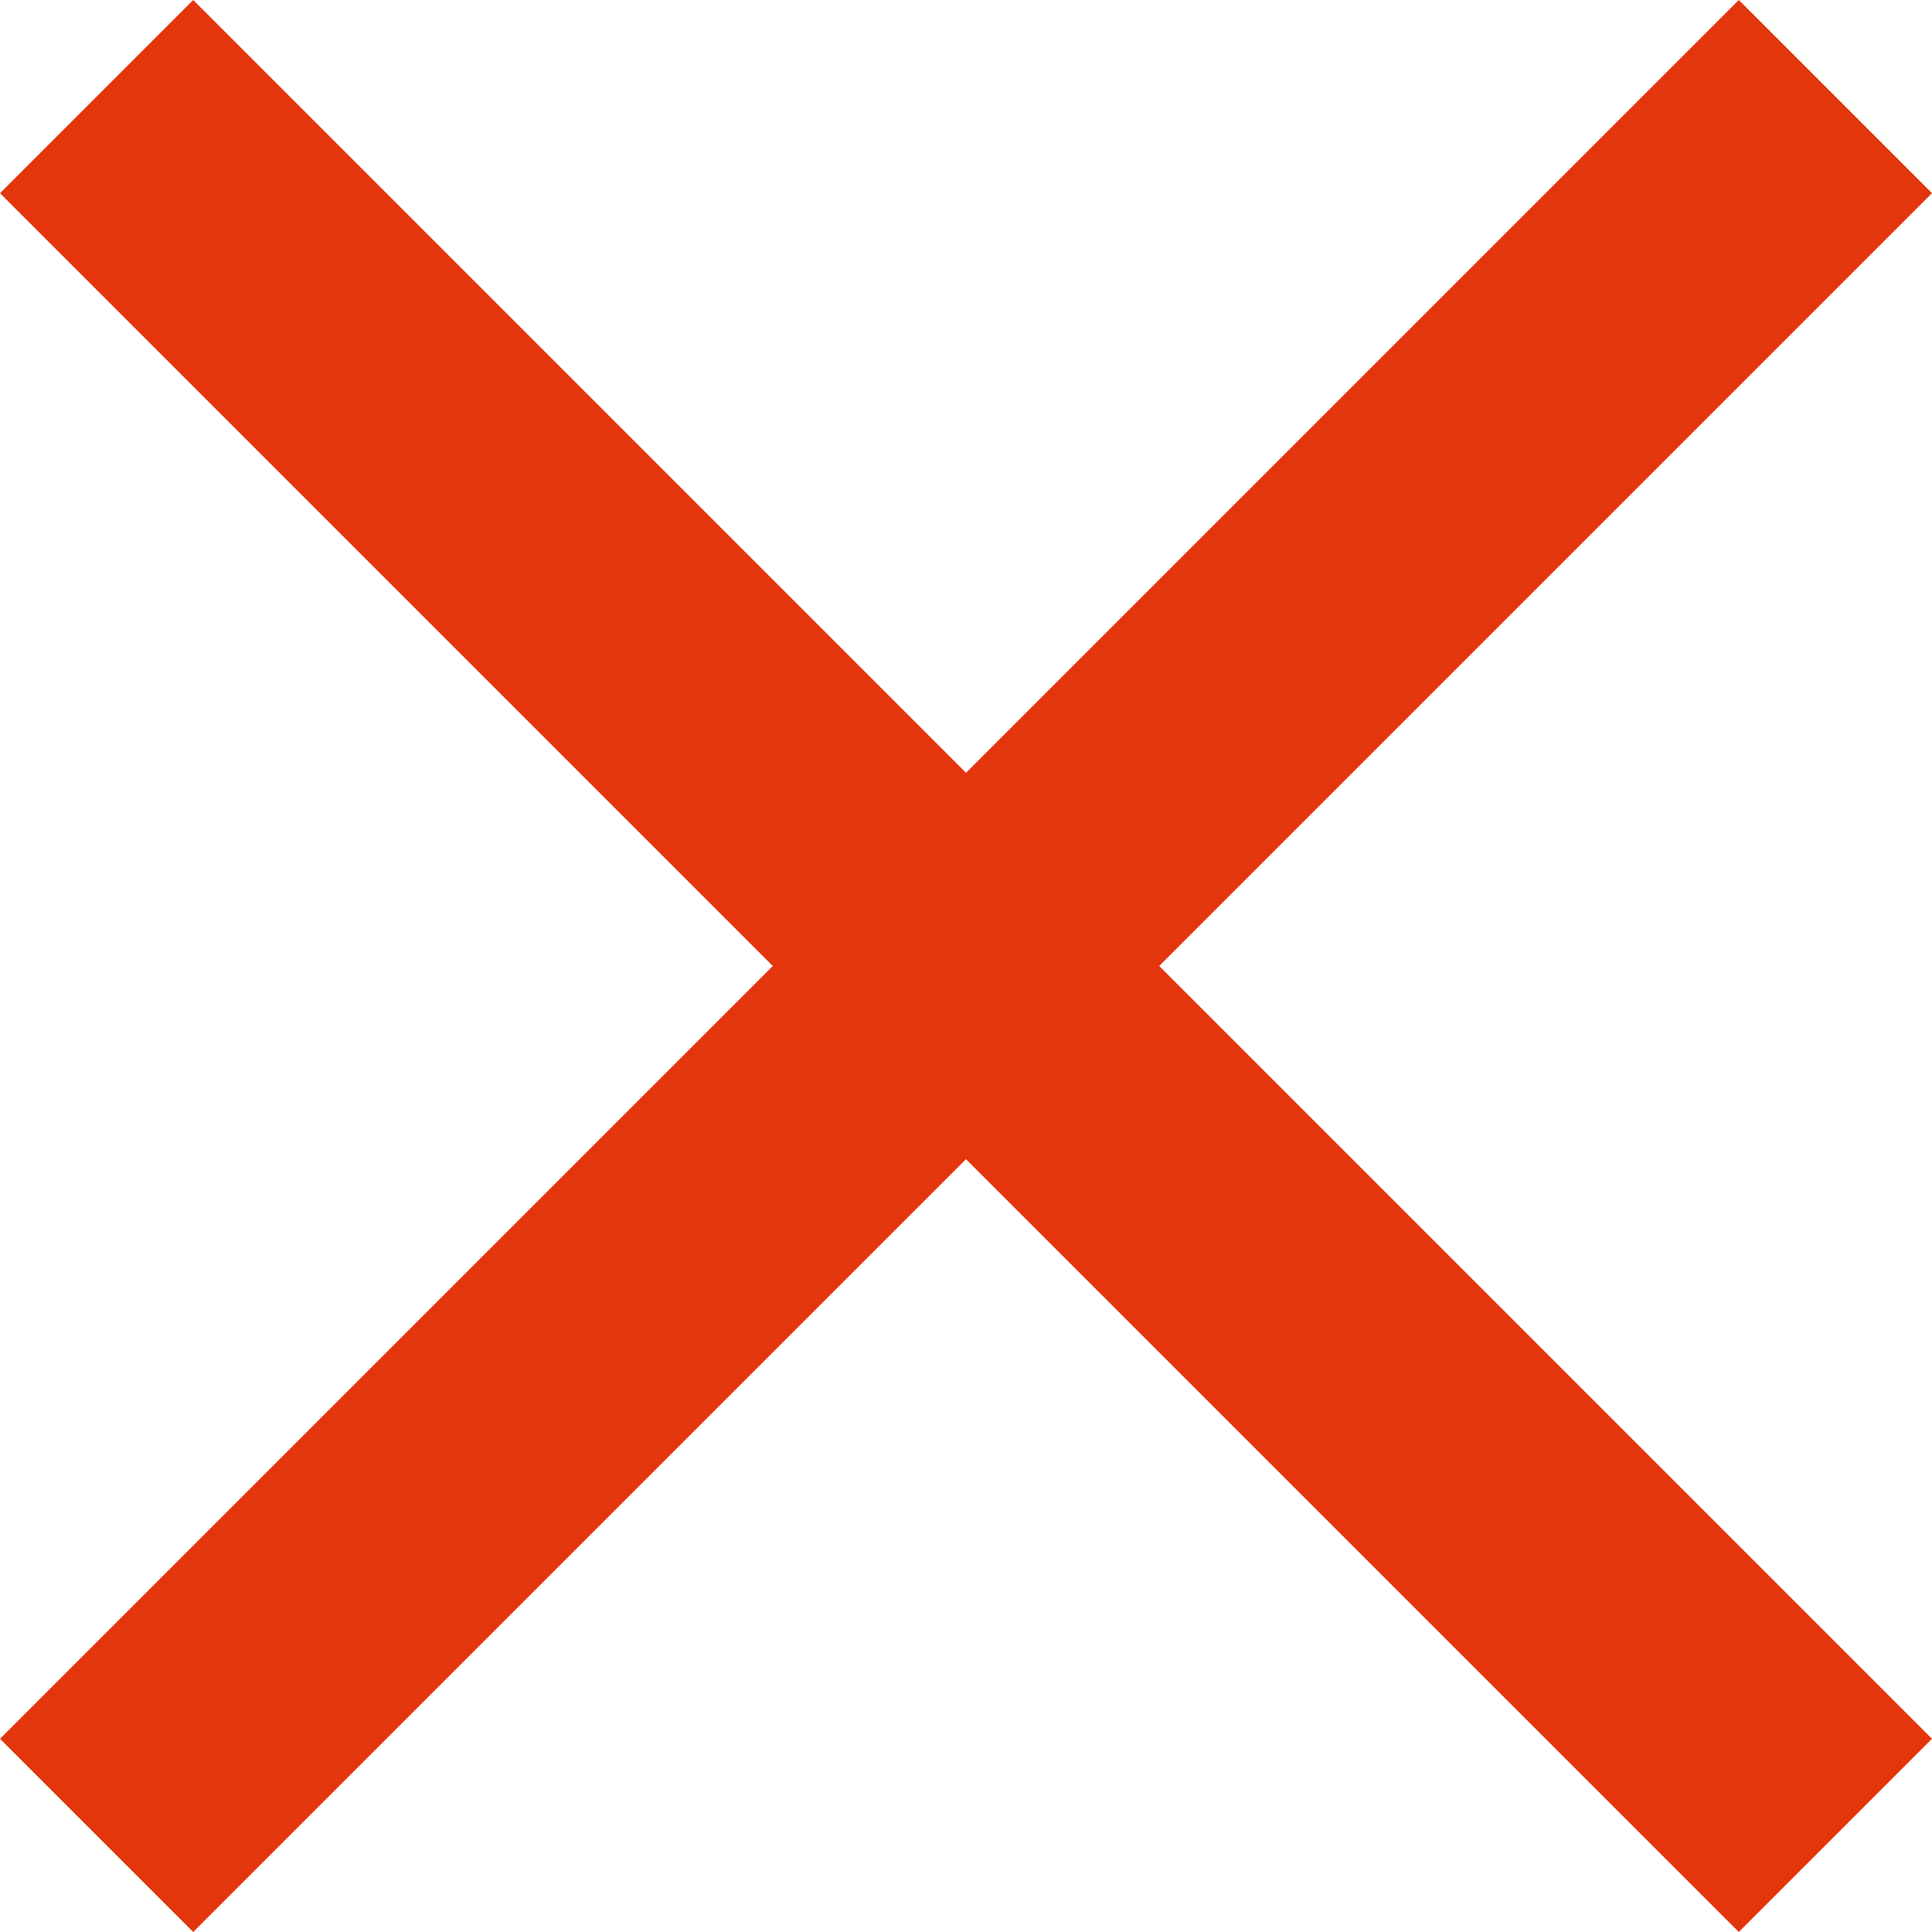 <svg 
 xmlns="http://www.w3.org/2000/svg"
 xmlns:xlink="http://www.w3.org/1999/xlink"
 width="16px" height="16px">
<path fill-rule="evenodd"  fill="rgb(228, 54, 13)"
 d="M16.000,1.600 L14.400,-0.000 L8.000,6.400 L1.600,-0.000 L-0.000,1.600 L6.400,8.000 L-0.000,14.400 L1.600,16.000 L8.000,9.600 L14.400,16.000 L16.000,14.400 L9.600,8.000 L16.000,1.600 Z"/>
</svg>